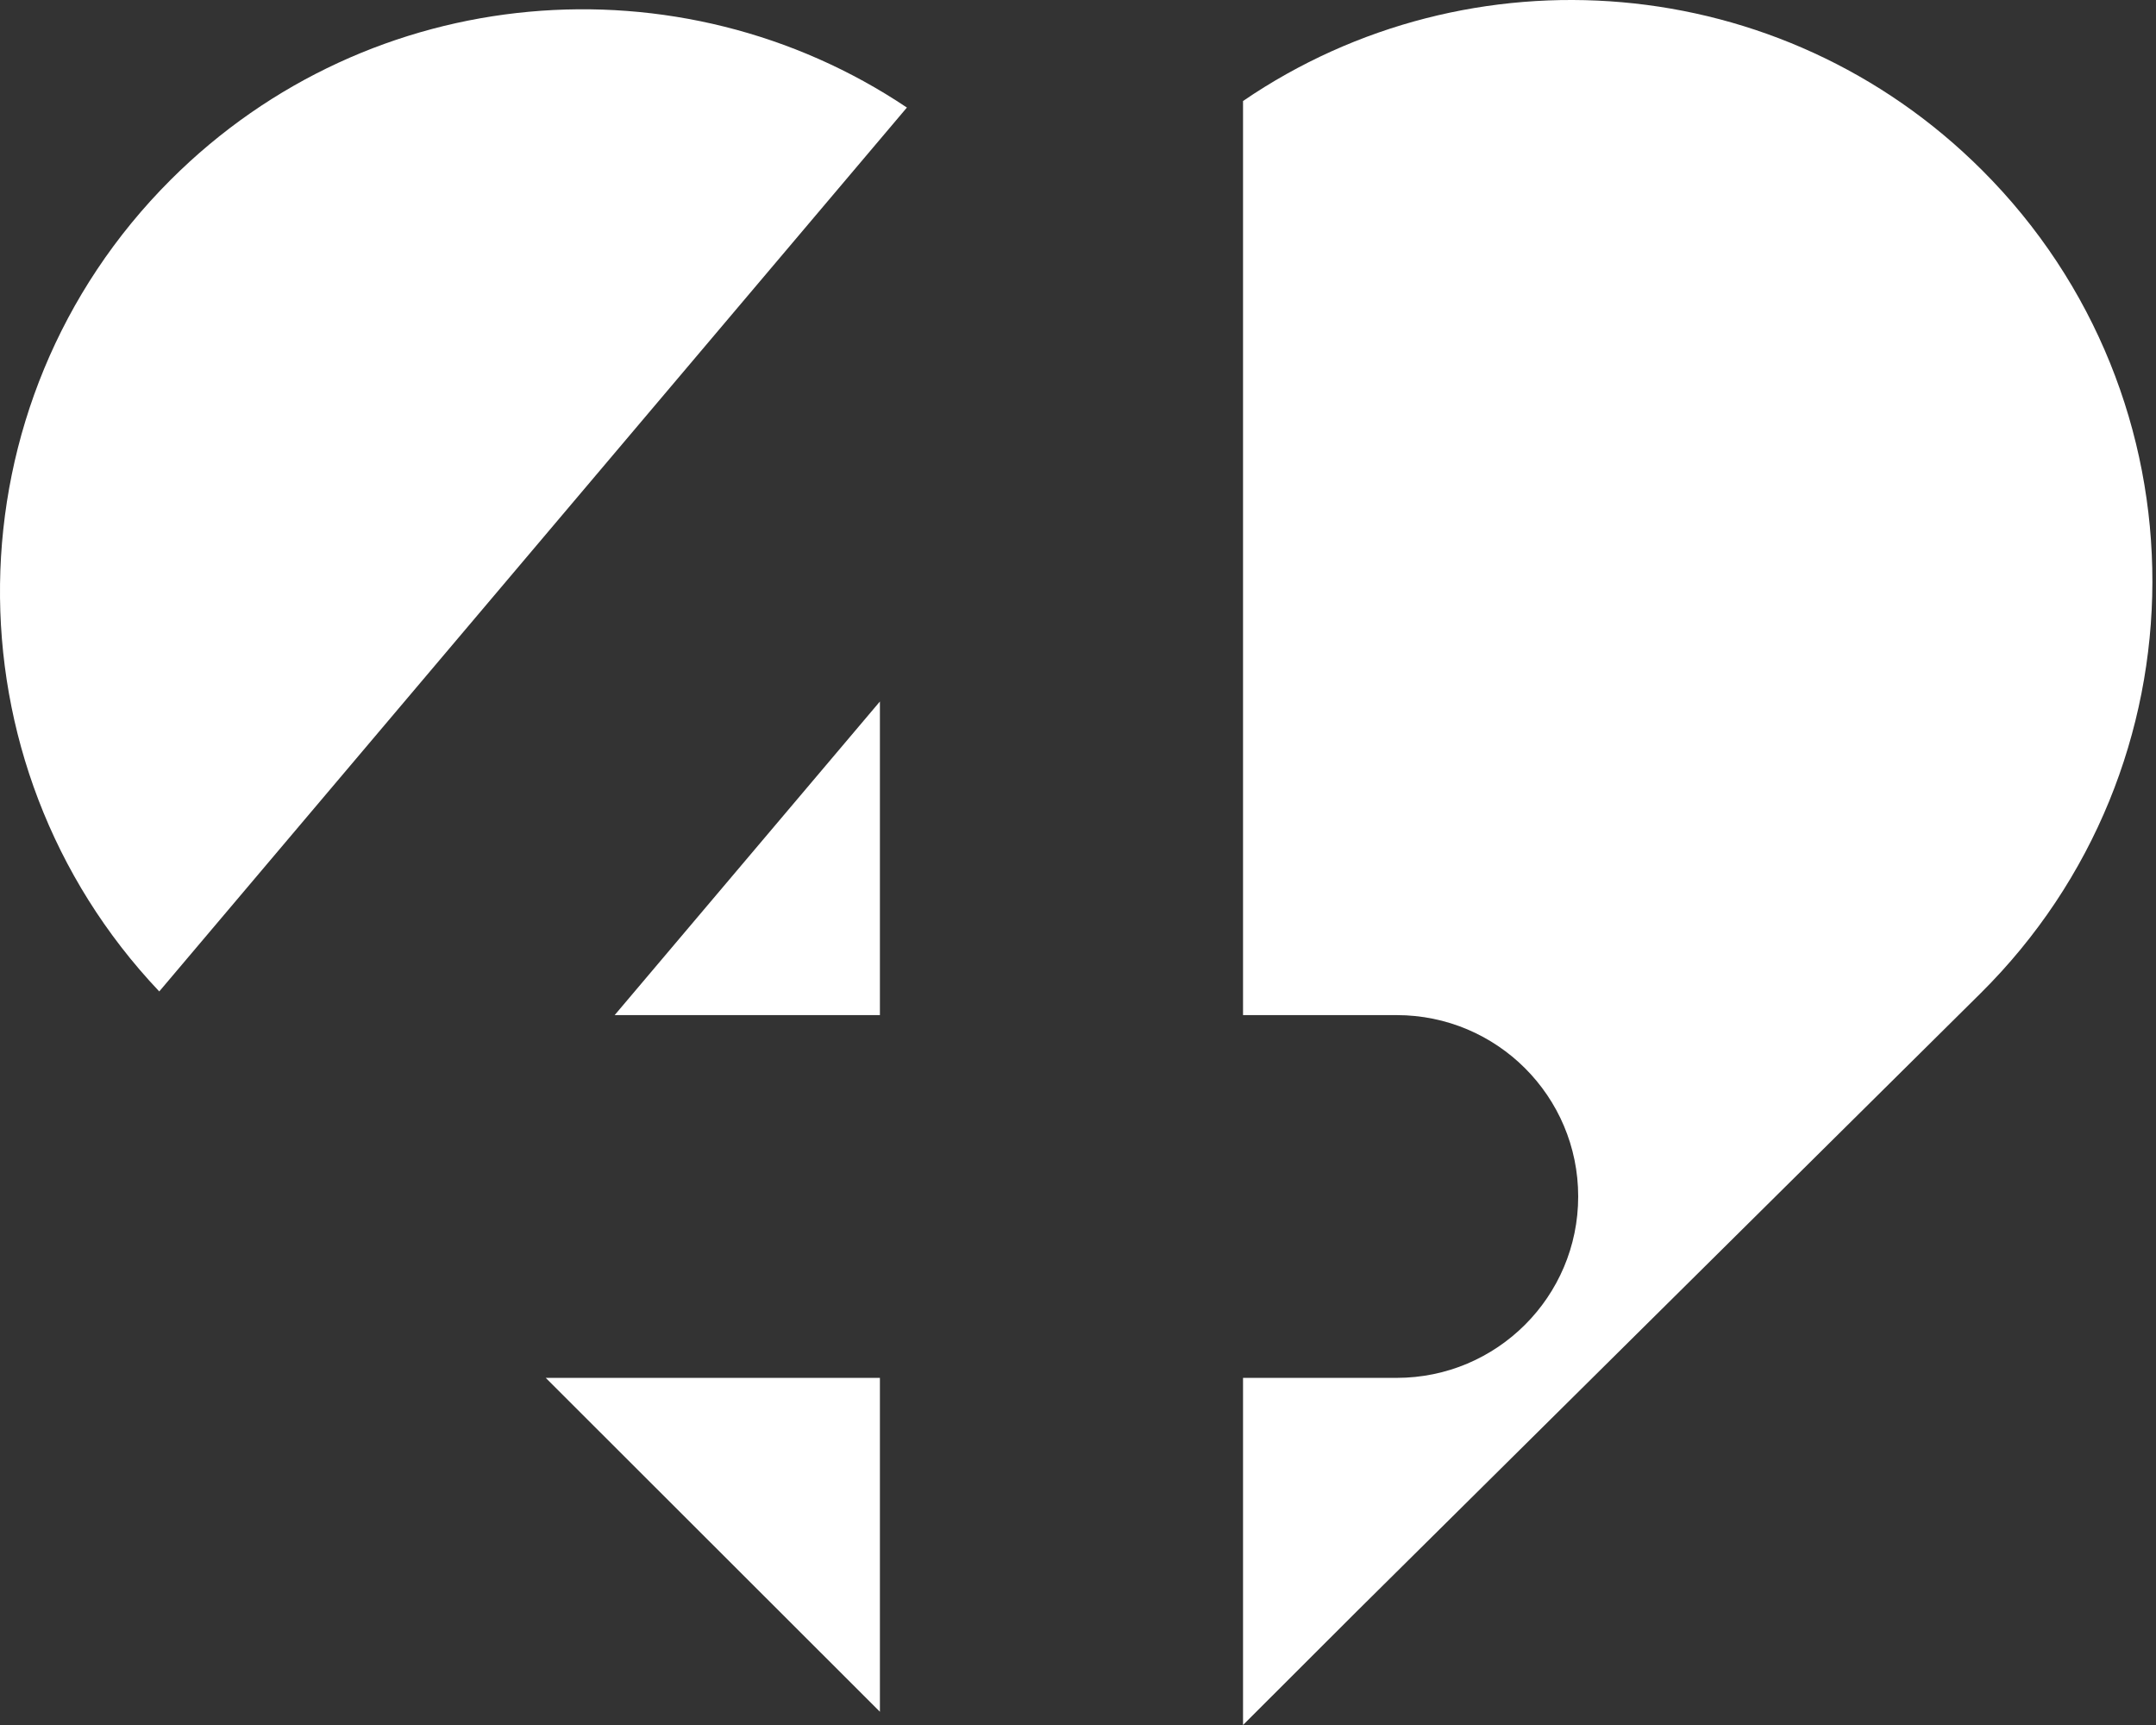 <svg width="75" height="60" viewBox="0 0 75 60" fill="none" xmlns="http://www.w3.org/2000/svg">
<rect x="0" y="0" width="75" height="60" fill="#333333" stroke="none"/>
<path d="M31.548 3.741C23.669 -1.539 12.9 -0.702 5.937 6.254C-1.845 14.028 -1.977 26.55 5.54 34.485L31.548 3.741Z" fill="white"/>
<path d="M18.984 47.926L30.609 59.539V47.926H18.984Z" fill="white"/>
<path d="M43.241 60L47.196 56.049L68.89 34.557C76.846 26.675 76.873 13.834 68.949 5.919C61.956 -1.067 51.117 -1.869 43.241 3.513V35.308H48.585C52.073 35.308 54.9 38.132 54.9 41.617C54.9 45.101 52.073 47.926 48.585 47.926H43.241V60Z" fill="white"/>
<path d="M30.609 24.4V35.308H21.382L30.609 24.4Z" fill="white"/>
</svg>
